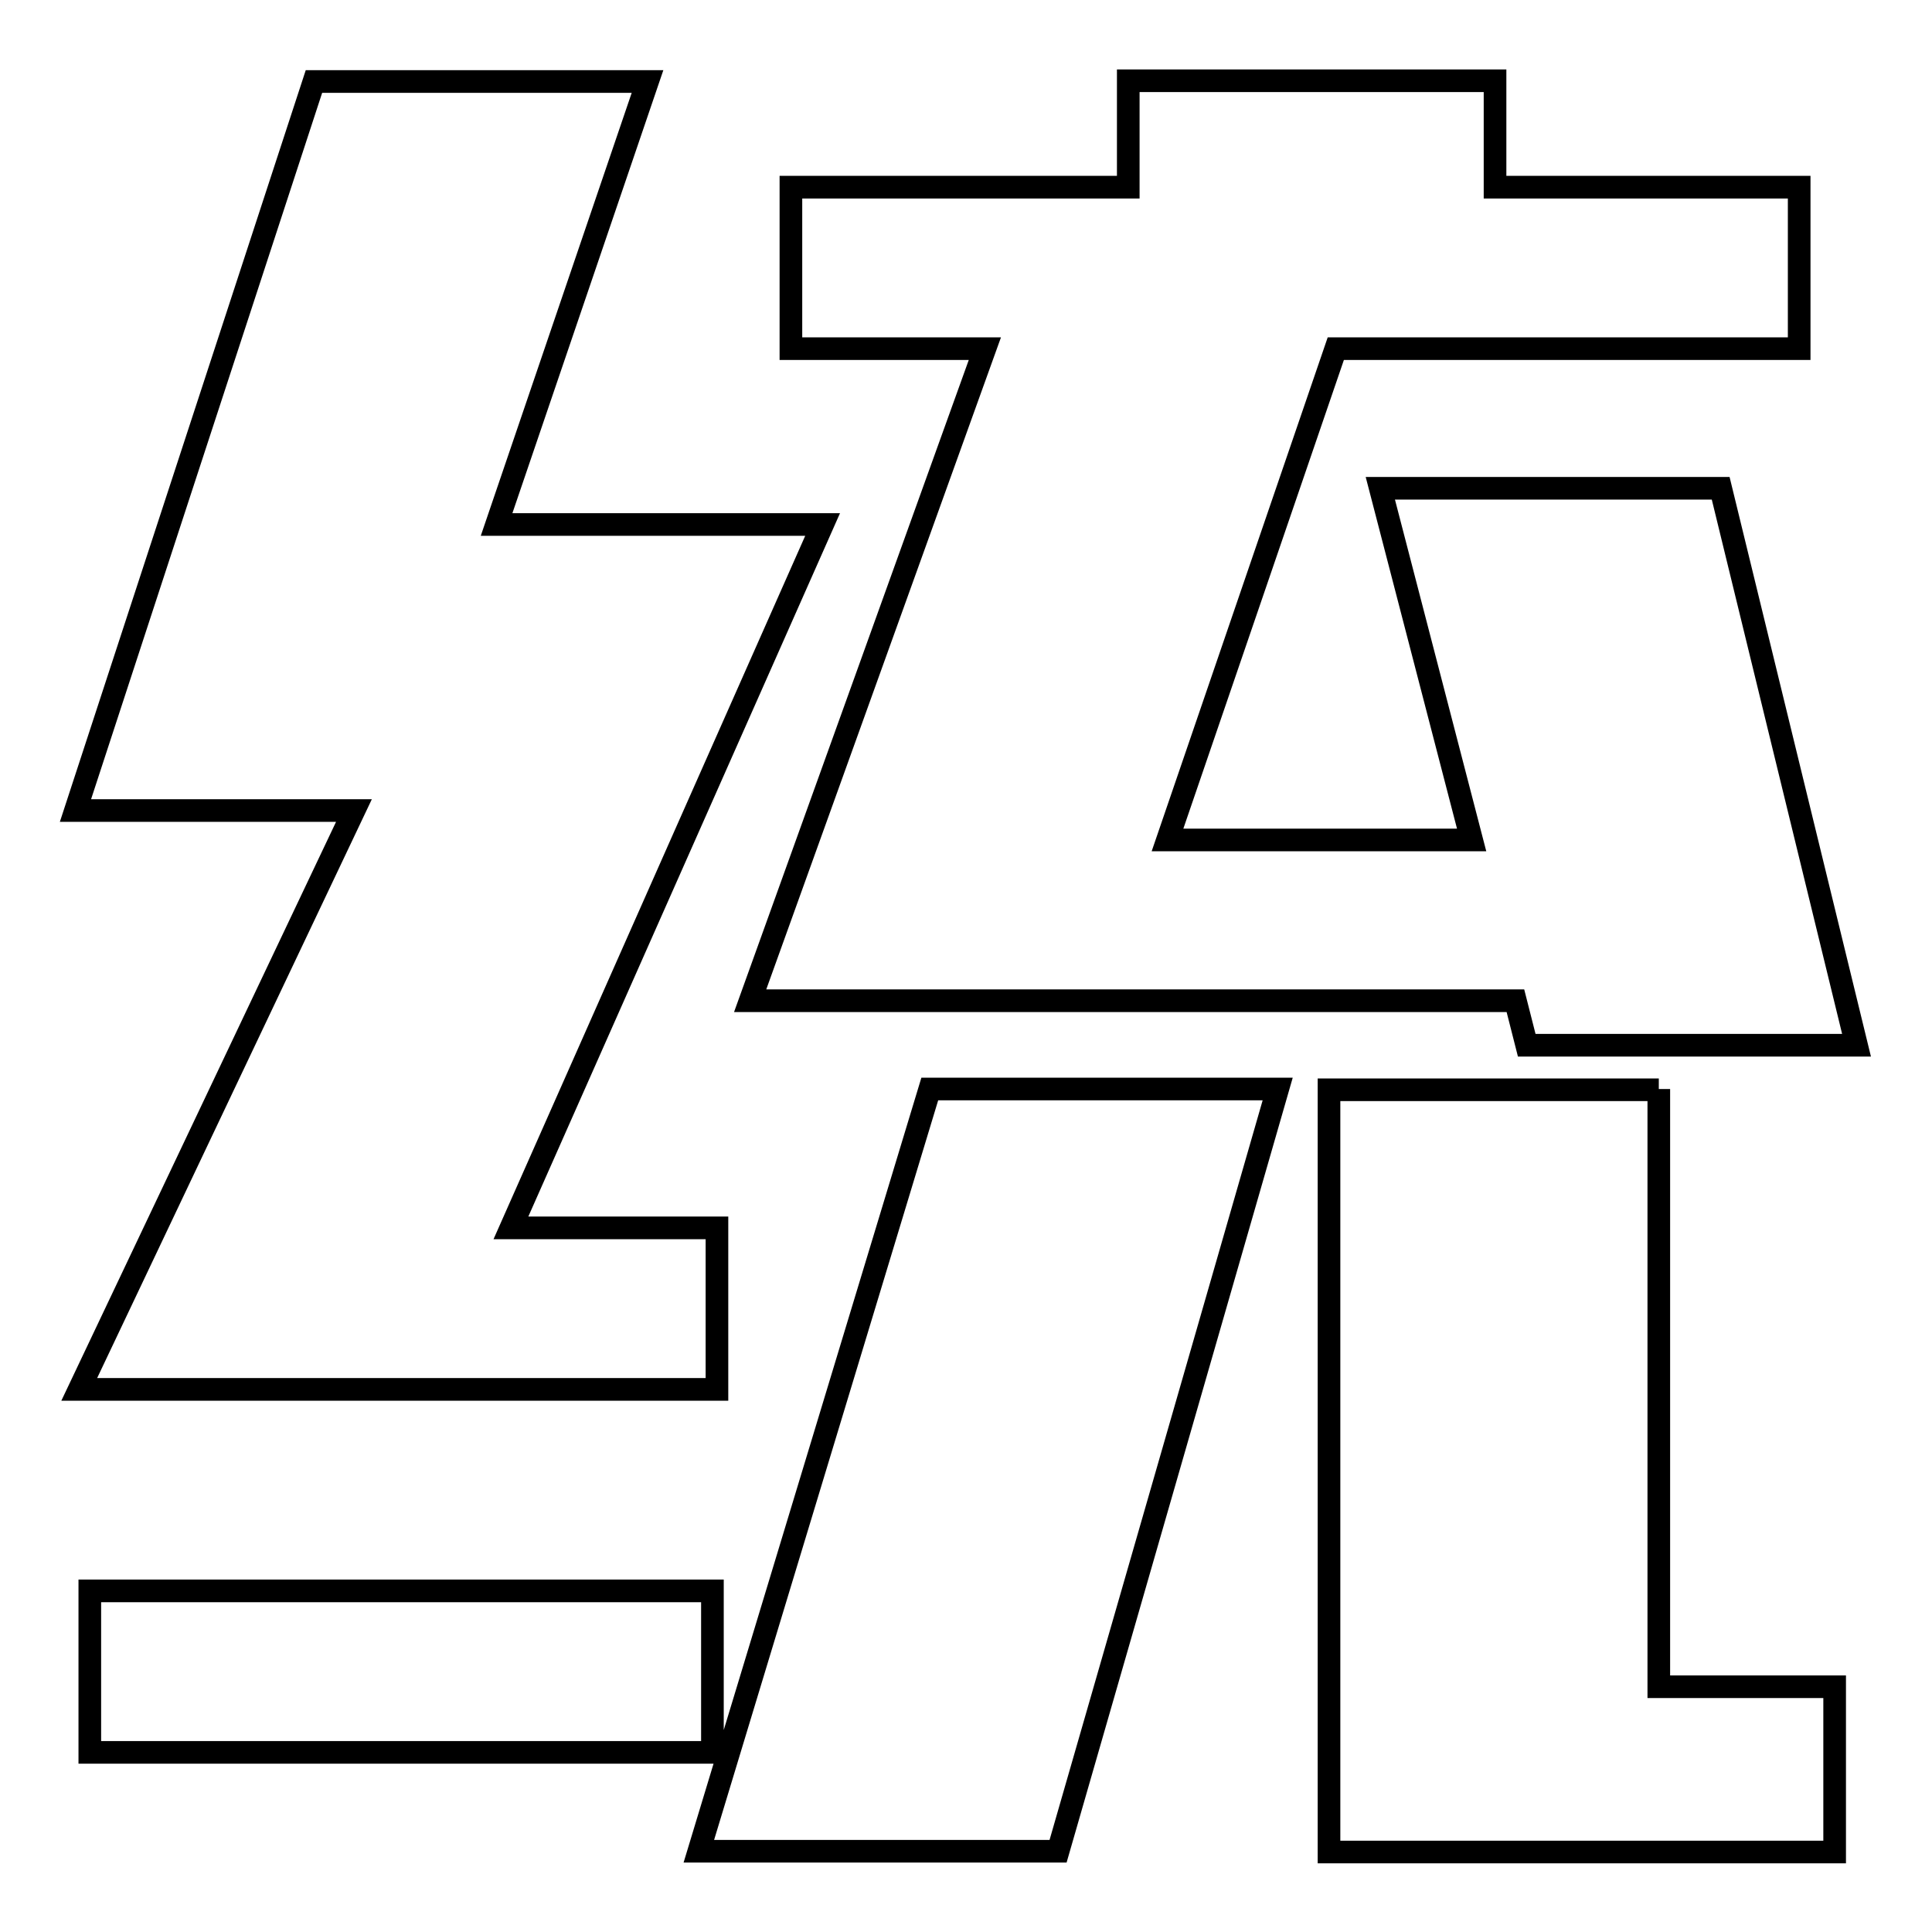 <?xml version="1.0" encoding="utf-8"?>
<!-- Svg Vector Icons : http://www.onlinewebfonts.com/icon -->
<!DOCTYPE svg PUBLIC "-//W3C//DTD SVG 1.1//EN" "http://www.w3.org/Graphics/SVG/1.1/DTD/svg11.dtd">
<svg version="1.1" xmlns="http://www.w3.org/2000/svg" xmlns:xlink="http://www.w3.org/1999/xlink" x="0px" y="0px" viewBox="0 0 256 256" enable-background="new 0 0 256 256" xml:space="preserve">
<g> <path stroke-width="3" fill-opacity="0" stroke="#000000"  d="M46.9,107.4H10l31.6-96.6h44.2L65.8,69.5h43.2l-41.3,93.2H95v21.4H10.5L46.9,107.4z M11.9,210.8h82.5v21.4 H11.9V210.8z M92.6,245.3l30.6-101h46.1l-29.1,101H92.6z M200.8,132.6H99.4l31.1-86.4h-25.7V24.8h44.7V10.7h48.6v14.1h40.3v21.4 H177l-22.3,65.1H195l-12.1-46.6H228l18,73.8h-43.7L200.8,132.6z M219.8,144.3v79.2h23.3v21.9h-67v-101H219.8z"/></g>
</svg>